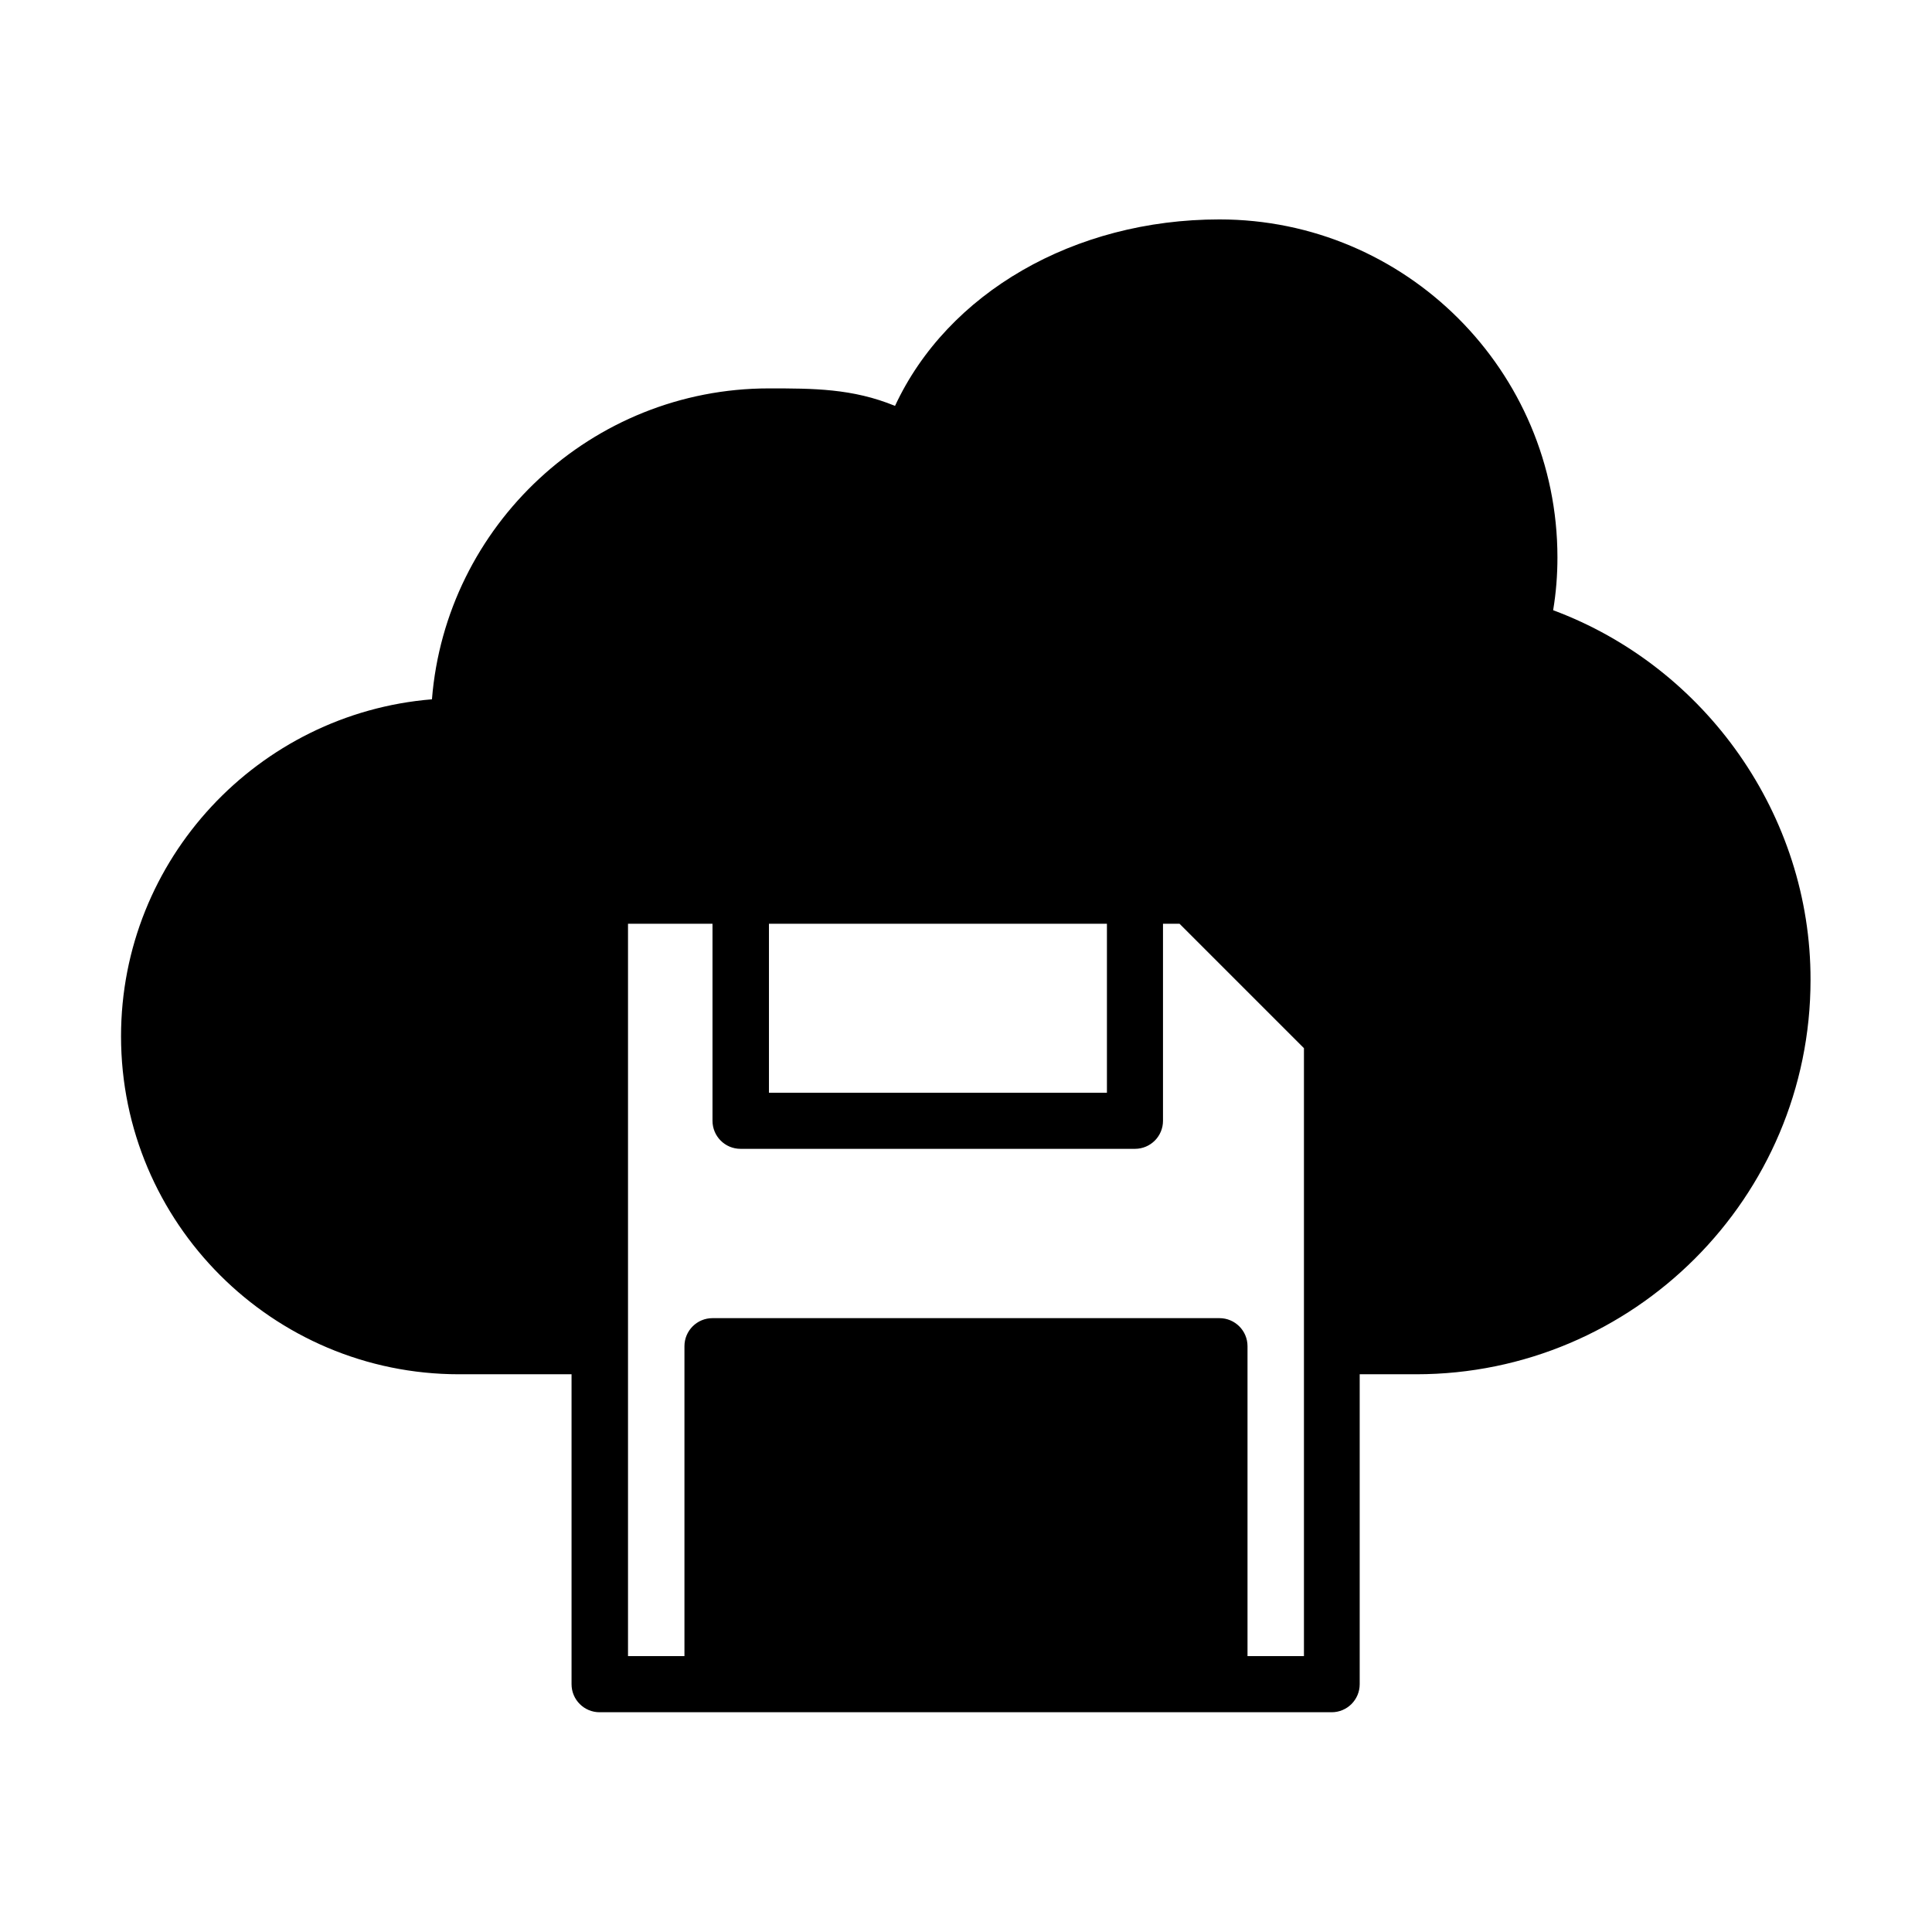 <?xml version="1.0" encoding="UTF-8"?>
<!-- Uploaded to: ICON Repo, www.svgrepo.com, Generator: ICON Repo Mixer Tools -->
<svg fill="#000000" width="800px" height="800px" version="1.1" viewBox="144 144 512 512" xmlns="http://www.w3.org/2000/svg">
 <path d="m555.6 305.71c0.789-4.723 1.137-9.359 1.137-13.996 0-49.418-40.148-89.566-89.566-89.566-38.574 0-72.074 19.504-85.98 49.418-11.281-4.637-21.691-4.637-33.414-4.637-46.969 0-85.629 36.387-89.305 82.395-46.008 3.762-82.395 42.332-82.395 89.305 0 49.418 40.148 89.566 89.566 89.566h29.824v82.133c0 4.109 3.324 7.434 7.434 7.434h194c4.109 0 7.434-3.324 7.434-7.434v-82.133h14.957c57.641 0 104.52-46.883 104.52-104.52 0.086-43.559-27.727-82.918-68.223-97.965zm-207.82 83.09h89.566v44.781h-89.566zm141.78 194.09h-14.957v-82.133c0-4.109-3.324-7.434-7.434-7.434h-134.35c-4.109 0-7.434 3.324-7.434 7.434v82.133h-14.957v-194.09h22.391v52.219c0 4.109 3.324 7.434 7.434 7.434h104.52c4.109 0 7.434-3.324 7.434-7.434v-52.219h4.375l32.977 32.977v161.11z"/>
</svg>